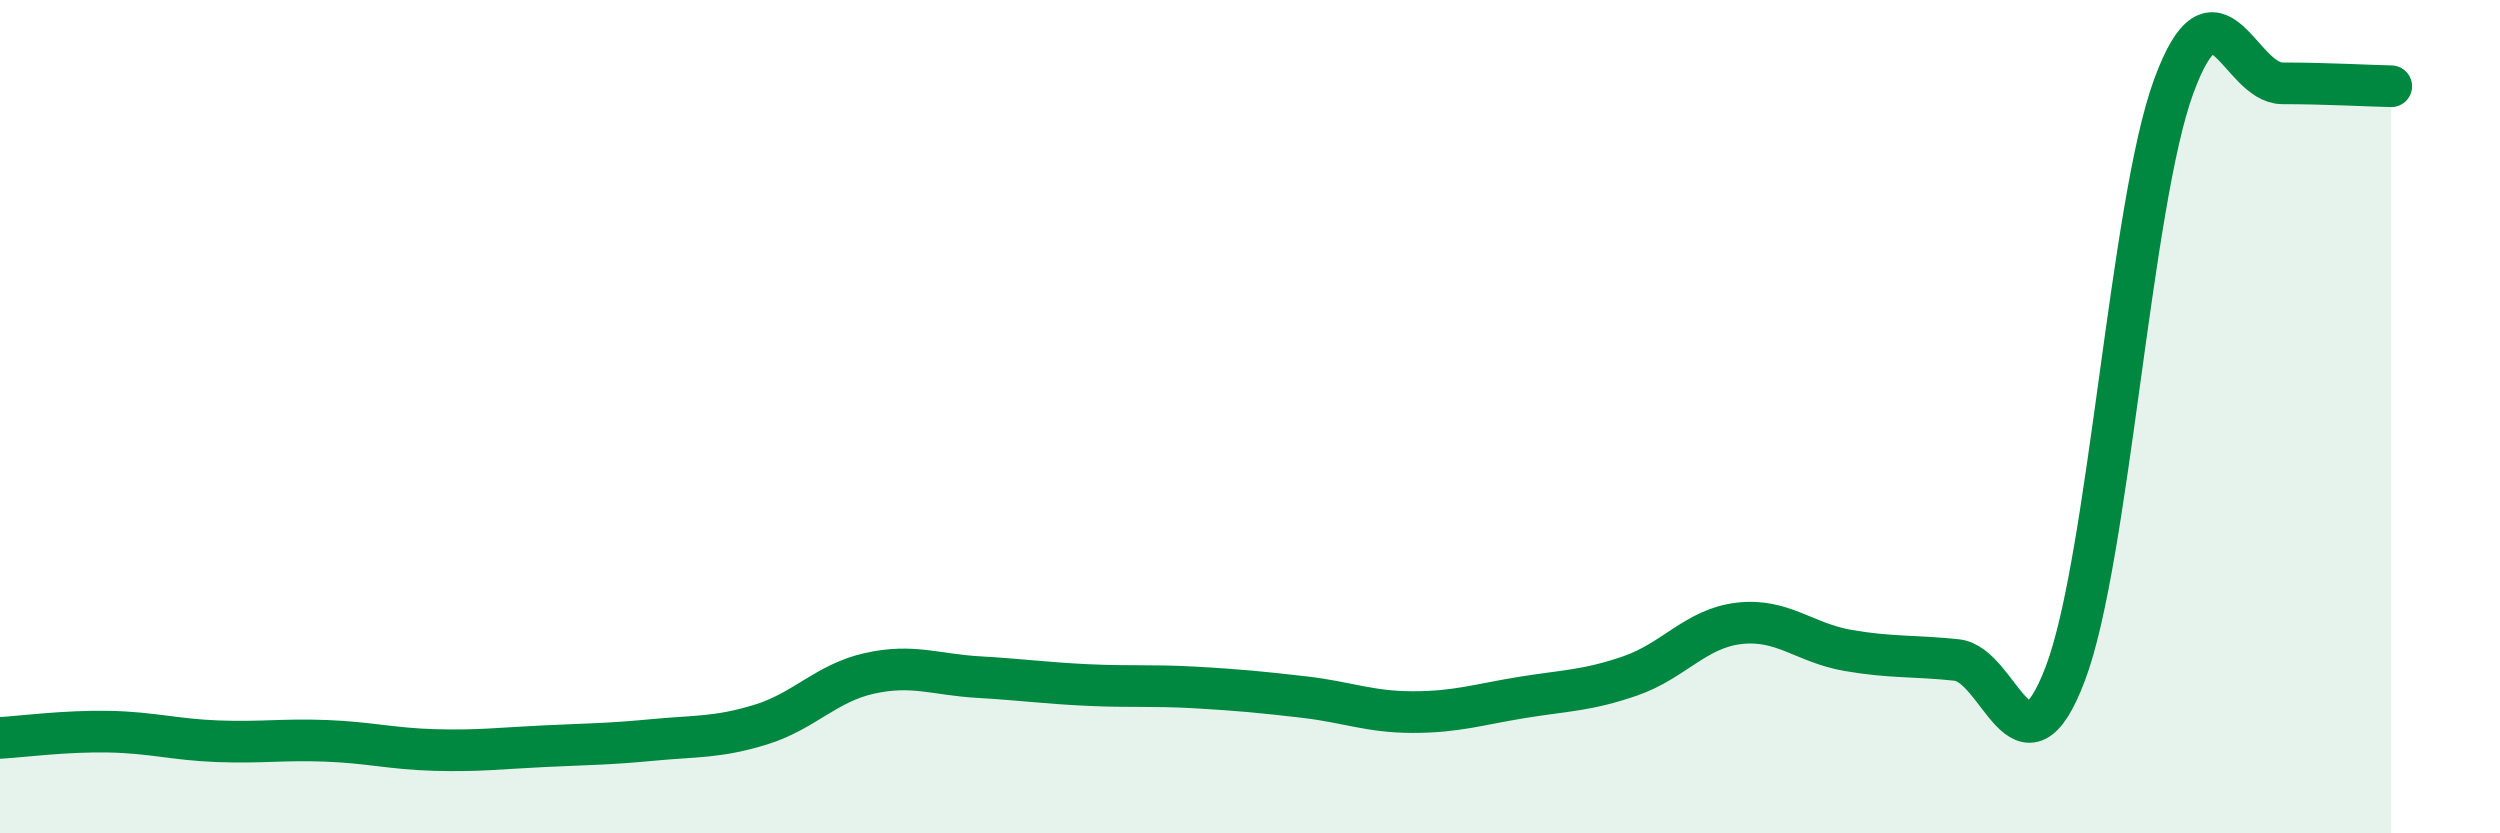 
    <svg width="60" height="20" viewBox="0 0 60 20" xmlns="http://www.w3.org/2000/svg">
      <path
        d="M 0,17.71 C 0.52,17.68 1.57,17.54 2.61,17.56 C 3.65,17.58 4.18,17.75 5.22,17.79 C 6.26,17.83 6.79,17.74 7.83,17.78 C 8.87,17.82 9.39,17.97 10.43,18 C 11.47,18.03 12,17.96 13.04,17.91 C 14.08,17.86 14.61,17.86 15.65,17.76 C 16.69,17.66 17.22,17.71 18.26,17.39 C 19.3,17.07 19.83,16.39 20.87,16.16 C 21.91,15.93 22.44,16.19 23.48,16.25 C 24.52,16.31 25.05,16.39 26.09,16.44 C 27.13,16.49 27.66,16.44 28.7,16.5 C 29.74,16.56 30.26,16.61 31.3,16.73 C 32.34,16.85 32.87,17.09 33.91,17.09 C 34.95,17.09 35.48,16.91 36.52,16.74 C 37.56,16.57 38.09,16.58 39.13,16.22 C 40.17,15.86 40.7,15.08 41.74,14.96 C 42.78,14.84 43.31,15.43 44.35,15.61 C 45.39,15.79 45.92,15.73 46.96,15.84 C 48,15.95 48.53,18.91 49.57,16.16 C 50.61,13.41 51.13,4.9 52.17,2.07 C 53.21,-0.76 53.74,2 54.78,2 C 55.82,2 56.87,2.06 57.39,2.07L57.39 20L0 20Z"
        fill="#008740"
        opacity="0.1"
        stroke-linecap="round"
        stroke-linejoin="round"
      />
      <path
        d="M 0,17.71 C 0.52,17.68 1.57,17.54 2.61,17.56 C 3.65,17.58 4.18,17.75 5.22,17.79 C 6.26,17.83 6.79,17.74 7.83,17.78 C 8.87,17.82 9.39,17.97 10.43,18 C 11.47,18.03 12,17.96 13.04,17.91 C 14.08,17.86 14.61,17.86 15.65,17.76 C 16.69,17.66 17.22,17.71 18.26,17.39 C 19.3,17.07 19.83,16.39 20.87,16.16 C 21.91,15.93 22.44,16.19 23.48,16.25 C 24.52,16.31 25.05,16.39 26.09,16.44 C 27.13,16.49 27.66,16.44 28.7,16.5 C 29.74,16.56 30.26,16.61 31.3,16.73 C 32.34,16.85 32.87,17.09 33.91,17.09 C 34.95,17.09 35.48,16.91 36.52,16.74 C 37.56,16.57 38.09,16.58 39.13,16.22 C 40.17,15.86 40.7,15.08 41.74,14.96 C 42.78,14.84 43.31,15.43 44.35,15.61 C 45.39,15.79 45.92,15.73 46.96,15.84 C 48,15.95 48.53,18.91 49.57,16.16 C 50.61,13.41 51.13,4.9 52.17,2.07 C 53.21,-0.76 53.74,2 54.78,2 C 55.82,2 56.87,2.06 57.39,2.07"
        stroke="#008740"
        stroke-width="1"
        fill="none"
        stroke-linecap="round"
        stroke-linejoin="round"
      />
    </svg>
  